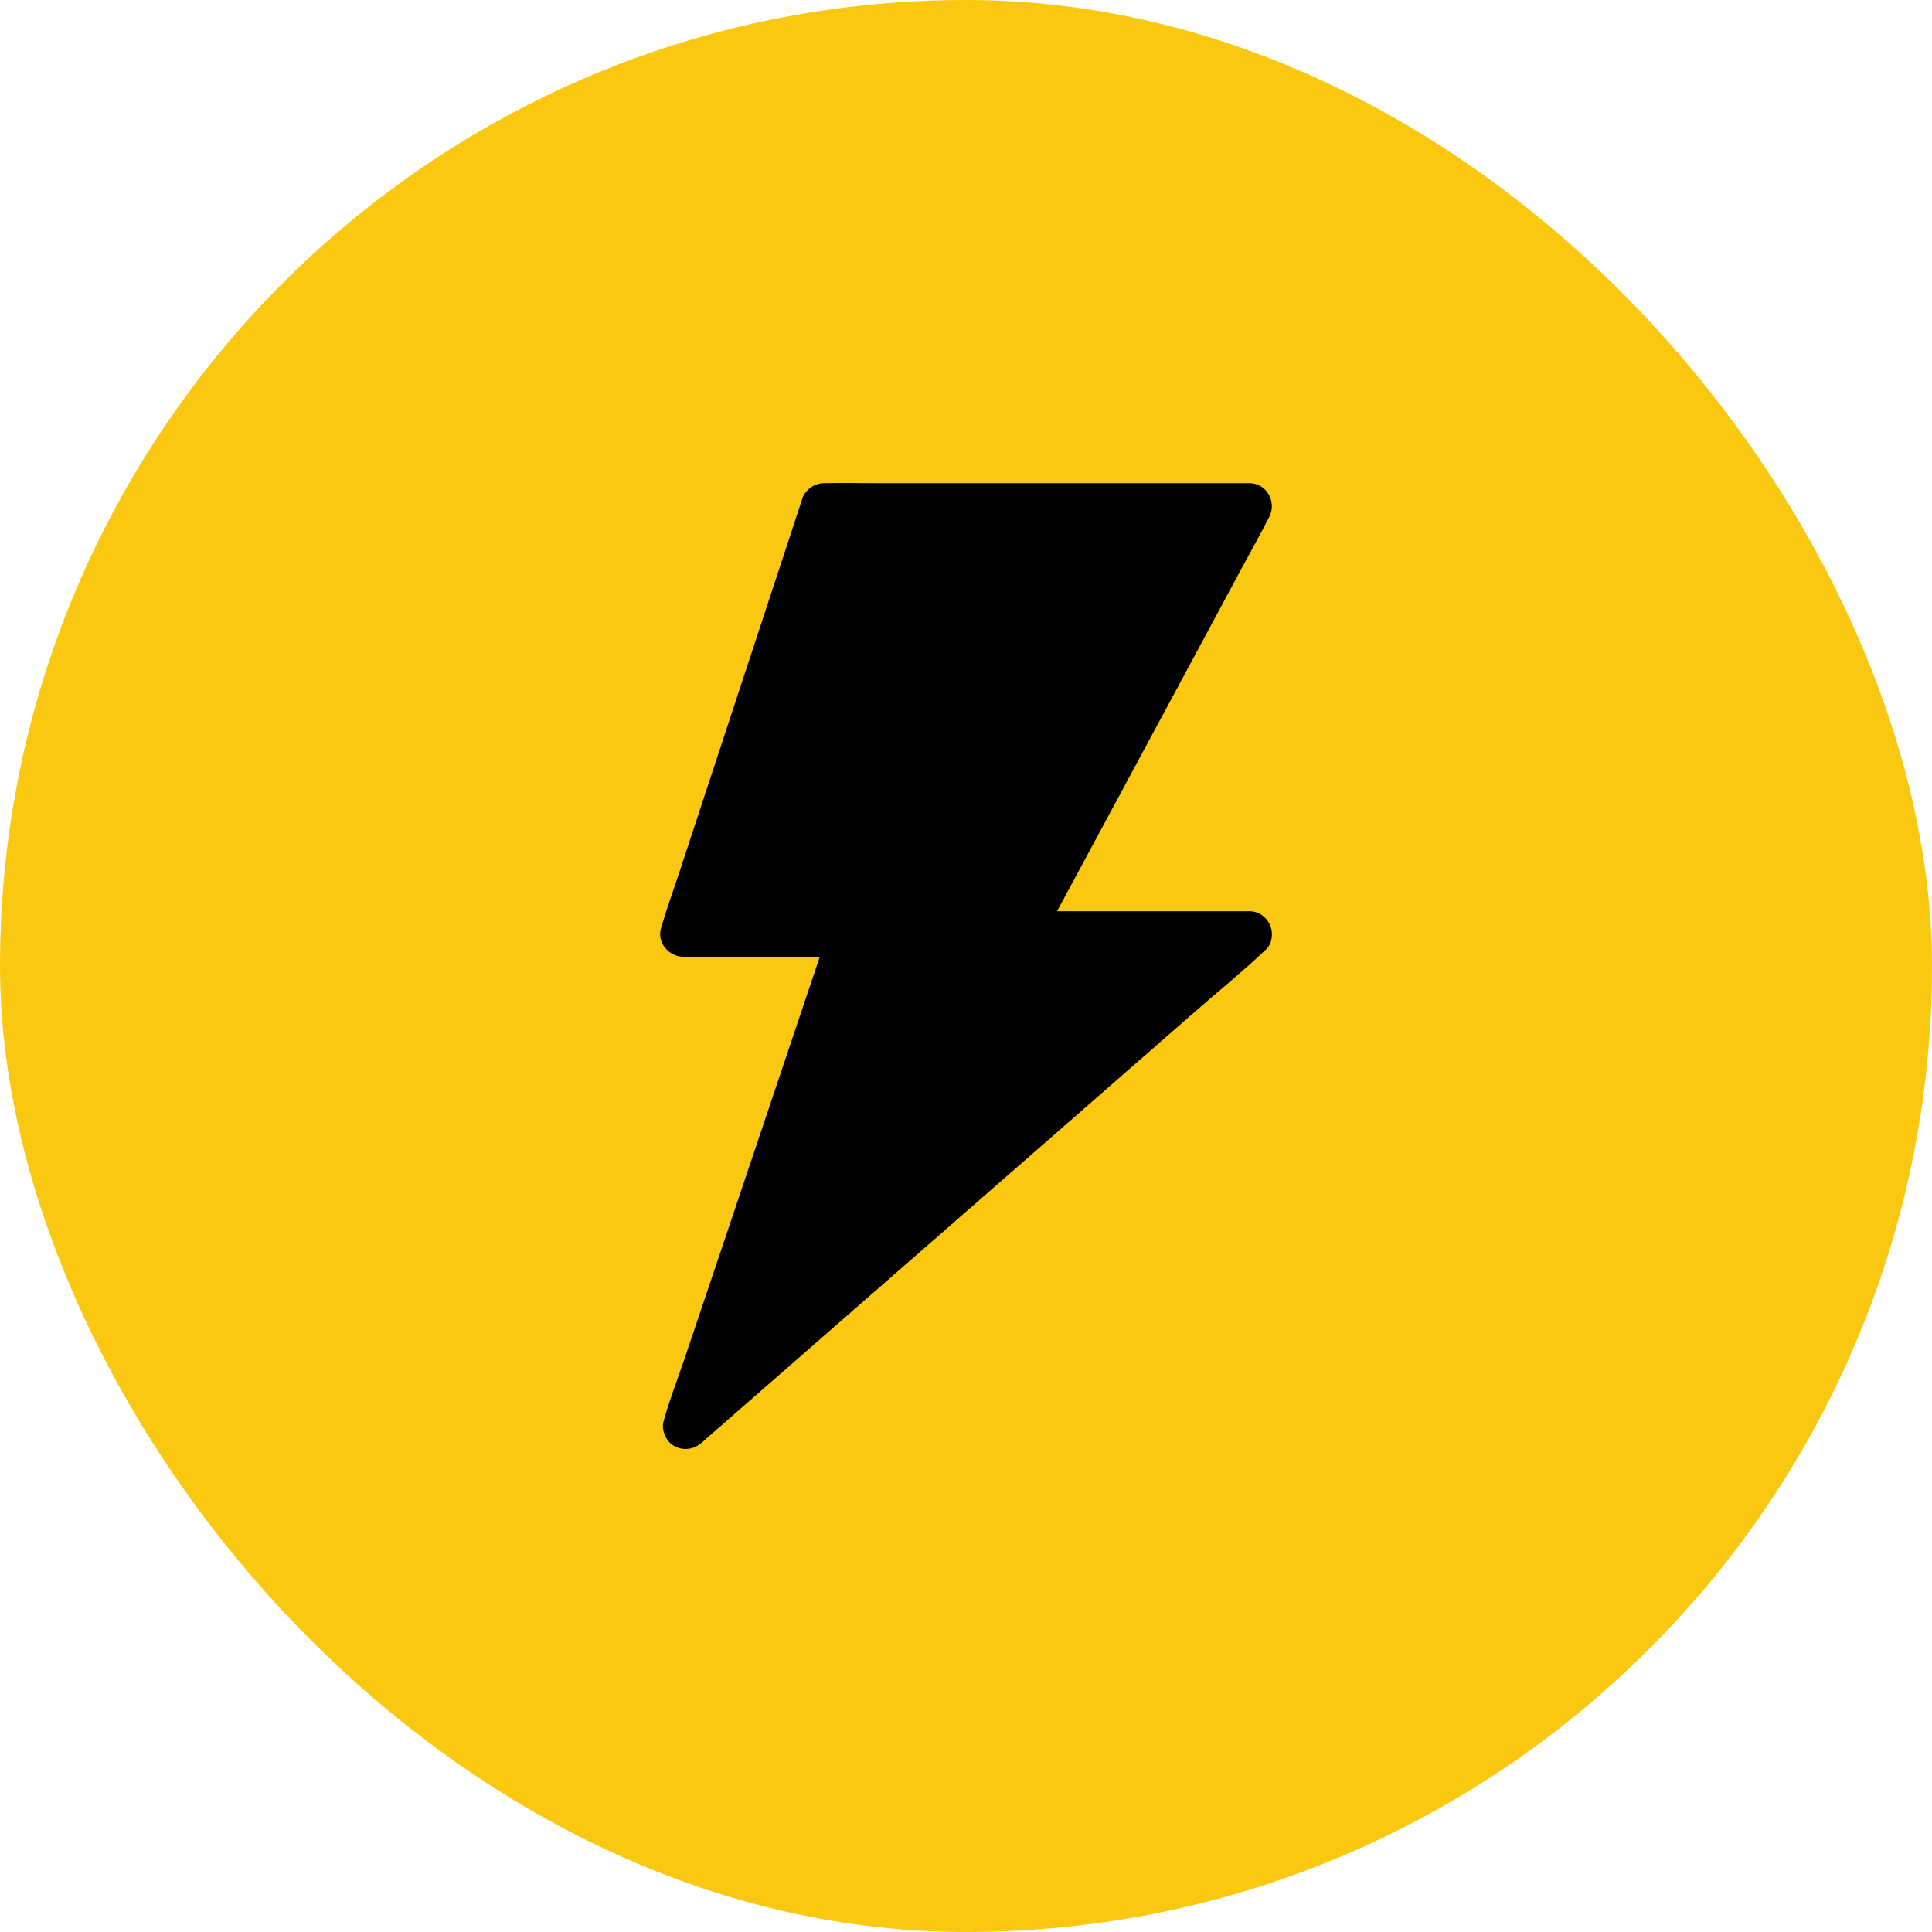 <svg width="60" height="60" viewBox="0 0 60 60" fill="none" xmlns="http://www.w3.org/2000/svg">
<rect width="60" height="60" rx="30" fill="#FBC811"/>
<path d="M25.594 15.688H38.806L31.647 29.009H38.806L21.298 44.301L26.446 29.009H21.216L25.594 15.688Z" fill="black"/>
<path d="M25.594 16.413C26.032 16.413 26.471 16.413 26.909 16.413C27.962 16.413 29.011 16.413 30.064 16.413C31.336 16.413 32.608 16.413 33.88 16.413C34.979 16.413 36.081 16.413 37.18 16.413C37.714 16.413 38.251 16.437 38.785 16.413C38.792 16.413 38.799 16.413 38.806 16.413C38.601 16.059 38.399 15.702 38.194 15.349C37.958 15.787 37.721 16.229 37.484 16.667C36.915 17.724 36.346 18.78 35.778 19.836C35.085 21.119 34.396 22.405 33.703 23.688C33.11 24.794 32.513 25.9 31.919 27.006C31.629 27.543 31.329 28.076 31.05 28.62C31.046 28.628 31.043 28.634 31.039 28.642C30.788 29.108 31.099 29.705 31.651 29.705C32.456 29.705 33.262 29.705 34.064 29.705C35.346 29.705 36.633 29.705 37.915 29.705C38.212 29.705 38.509 29.705 38.806 29.705C38.64 29.302 38.474 28.899 38.307 28.5C37.724 29.009 37.142 29.518 36.562 30.027C35.166 31.246 33.767 32.468 32.371 33.687C30.686 35.154 29.004 36.623 27.326 38.09C25.866 39.365 24.407 40.641 22.948 41.916C22.245 42.531 21.517 43.129 20.831 43.768C20.821 43.779 20.81 43.786 20.8 43.796C21.192 44.026 21.587 44.256 21.98 44.485C22.149 43.977 22.323 43.471 22.492 42.962C22.902 41.743 23.312 40.524 23.722 39.305C24.216 37.832 24.715 36.358 25.209 34.885C25.637 33.617 26.064 32.348 26.492 31.076C26.7 30.458 26.933 29.843 27.117 29.218C27.121 29.21 27.124 29.2 27.124 29.193C27.273 28.751 26.881 28.299 26.442 28.299C24.916 28.299 23.386 28.299 21.86 28.299C21.644 28.299 21.428 28.299 21.213 28.299C21.439 28.596 21.669 28.896 21.895 29.193C22.04 28.755 22.185 28.313 22.329 27.875C22.676 26.818 23.026 25.762 23.372 24.705C23.796 23.423 24.216 22.137 24.64 20.854C25.004 19.748 25.368 18.642 25.732 17.536C25.909 16.999 26.107 16.466 26.262 15.921C26.266 15.914 26.266 15.907 26.269 15.897C26.386 15.547 26.135 15.109 25.775 15.027C25.386 14.939 25.029 15.144 24.905 15.522C24.761 15.96 24.616 16.402 24.471 16.84C24.125 17.897 23.775 18.953 23.428 20.01C23.004 21.292 22.584 22.578 22.16 23.861C21.796 24.967 21.432 26.073 21.068 27.179C20.891 27.716 20.694 28.249 20.538 28.794C20.535 28.801 20.535 28.808 20.531 28.818C20.386 29.26 20.771 29.712 21.213 29.712C22.739 29.712 24.269 29.712 25.796 29.712C26.011 29.712 26.227 29.712 26.442 29.712C26.216 29.415 25.987 29.115 25.76 28.818C25.591 29.327 25.418 29.832 25.248 30.341C24.838 31.56 24.428 32.779 24.018 33.998C23.524 35.472 23.026 36.945 22.531 38.419C22.103 39.687 21.676 40.955 21.248 42.227C21.04 42.846 20.796 43.461 20.623 44.086C20.619 44.093 20.616 44.104 20.616 44.111C20.52 44.393 20.676 44.768 20.941 44.909C21.234 45.065 21.552 45.015 21.796 44.8C22.379 44.291 22.962 43.782 23.541 43.273C24.937 42.054 26.336 40.832 27.732 39.613C29.414 38.146 31.092 36.676 32.774 35.21C34.233 33.935 35.693 32.659 37.152 31.384C37.855 30.769 38.59 30.175 39.269 29.532C39.279 29.521 39.29 29.514 39.3 29.504C39.512 29.32 39.548 28.974 39.445 28.733C39.336 28.476 39.081 28.299 38.799 28.299C37.993 28.299 37.187 28.299 36.385 28.299C35.103 28.299 33.817 28.299 32.534 28.299C32.237 28.299 31.94 28.299 31.643 28.299C31.849 28.652 32.05 29.009 32.255 29.362C32.492 28.924 32.728 28.483 32.965 28.044C33.534 26.988 34.103 25.931 34.672 24.875C35.364 23.592 36.053 22.306 36.746 21.024C37.339 19.918 37.937 18.812 38.53 17.706C38.82 17.169 39.12 16.635 39.399 16.091C39.403 16.084 39.406 16.077 39.41 16.07C39.661 15.603 39.35 15.006 38.799 15.006C38.361 15.006 37.922 15.006 37.484 15.006C36.431 15.006 35.382 15.006 34.329 15.006C33.057 15.006 31.785 15.006 30.513 15.006C29.414 15.006 28.311 15.006 27.213 15.006C26.679 15.006 26.142 14.992 25.608 15.006C25.601 15.006 25.594 15.006 25.587 15.006C25.216 15.006 24.863 15.331 24.881 15.713C24.905 16.087 25.199 16.413 25.594 16.413Z" fill="black"/>
</svg>
